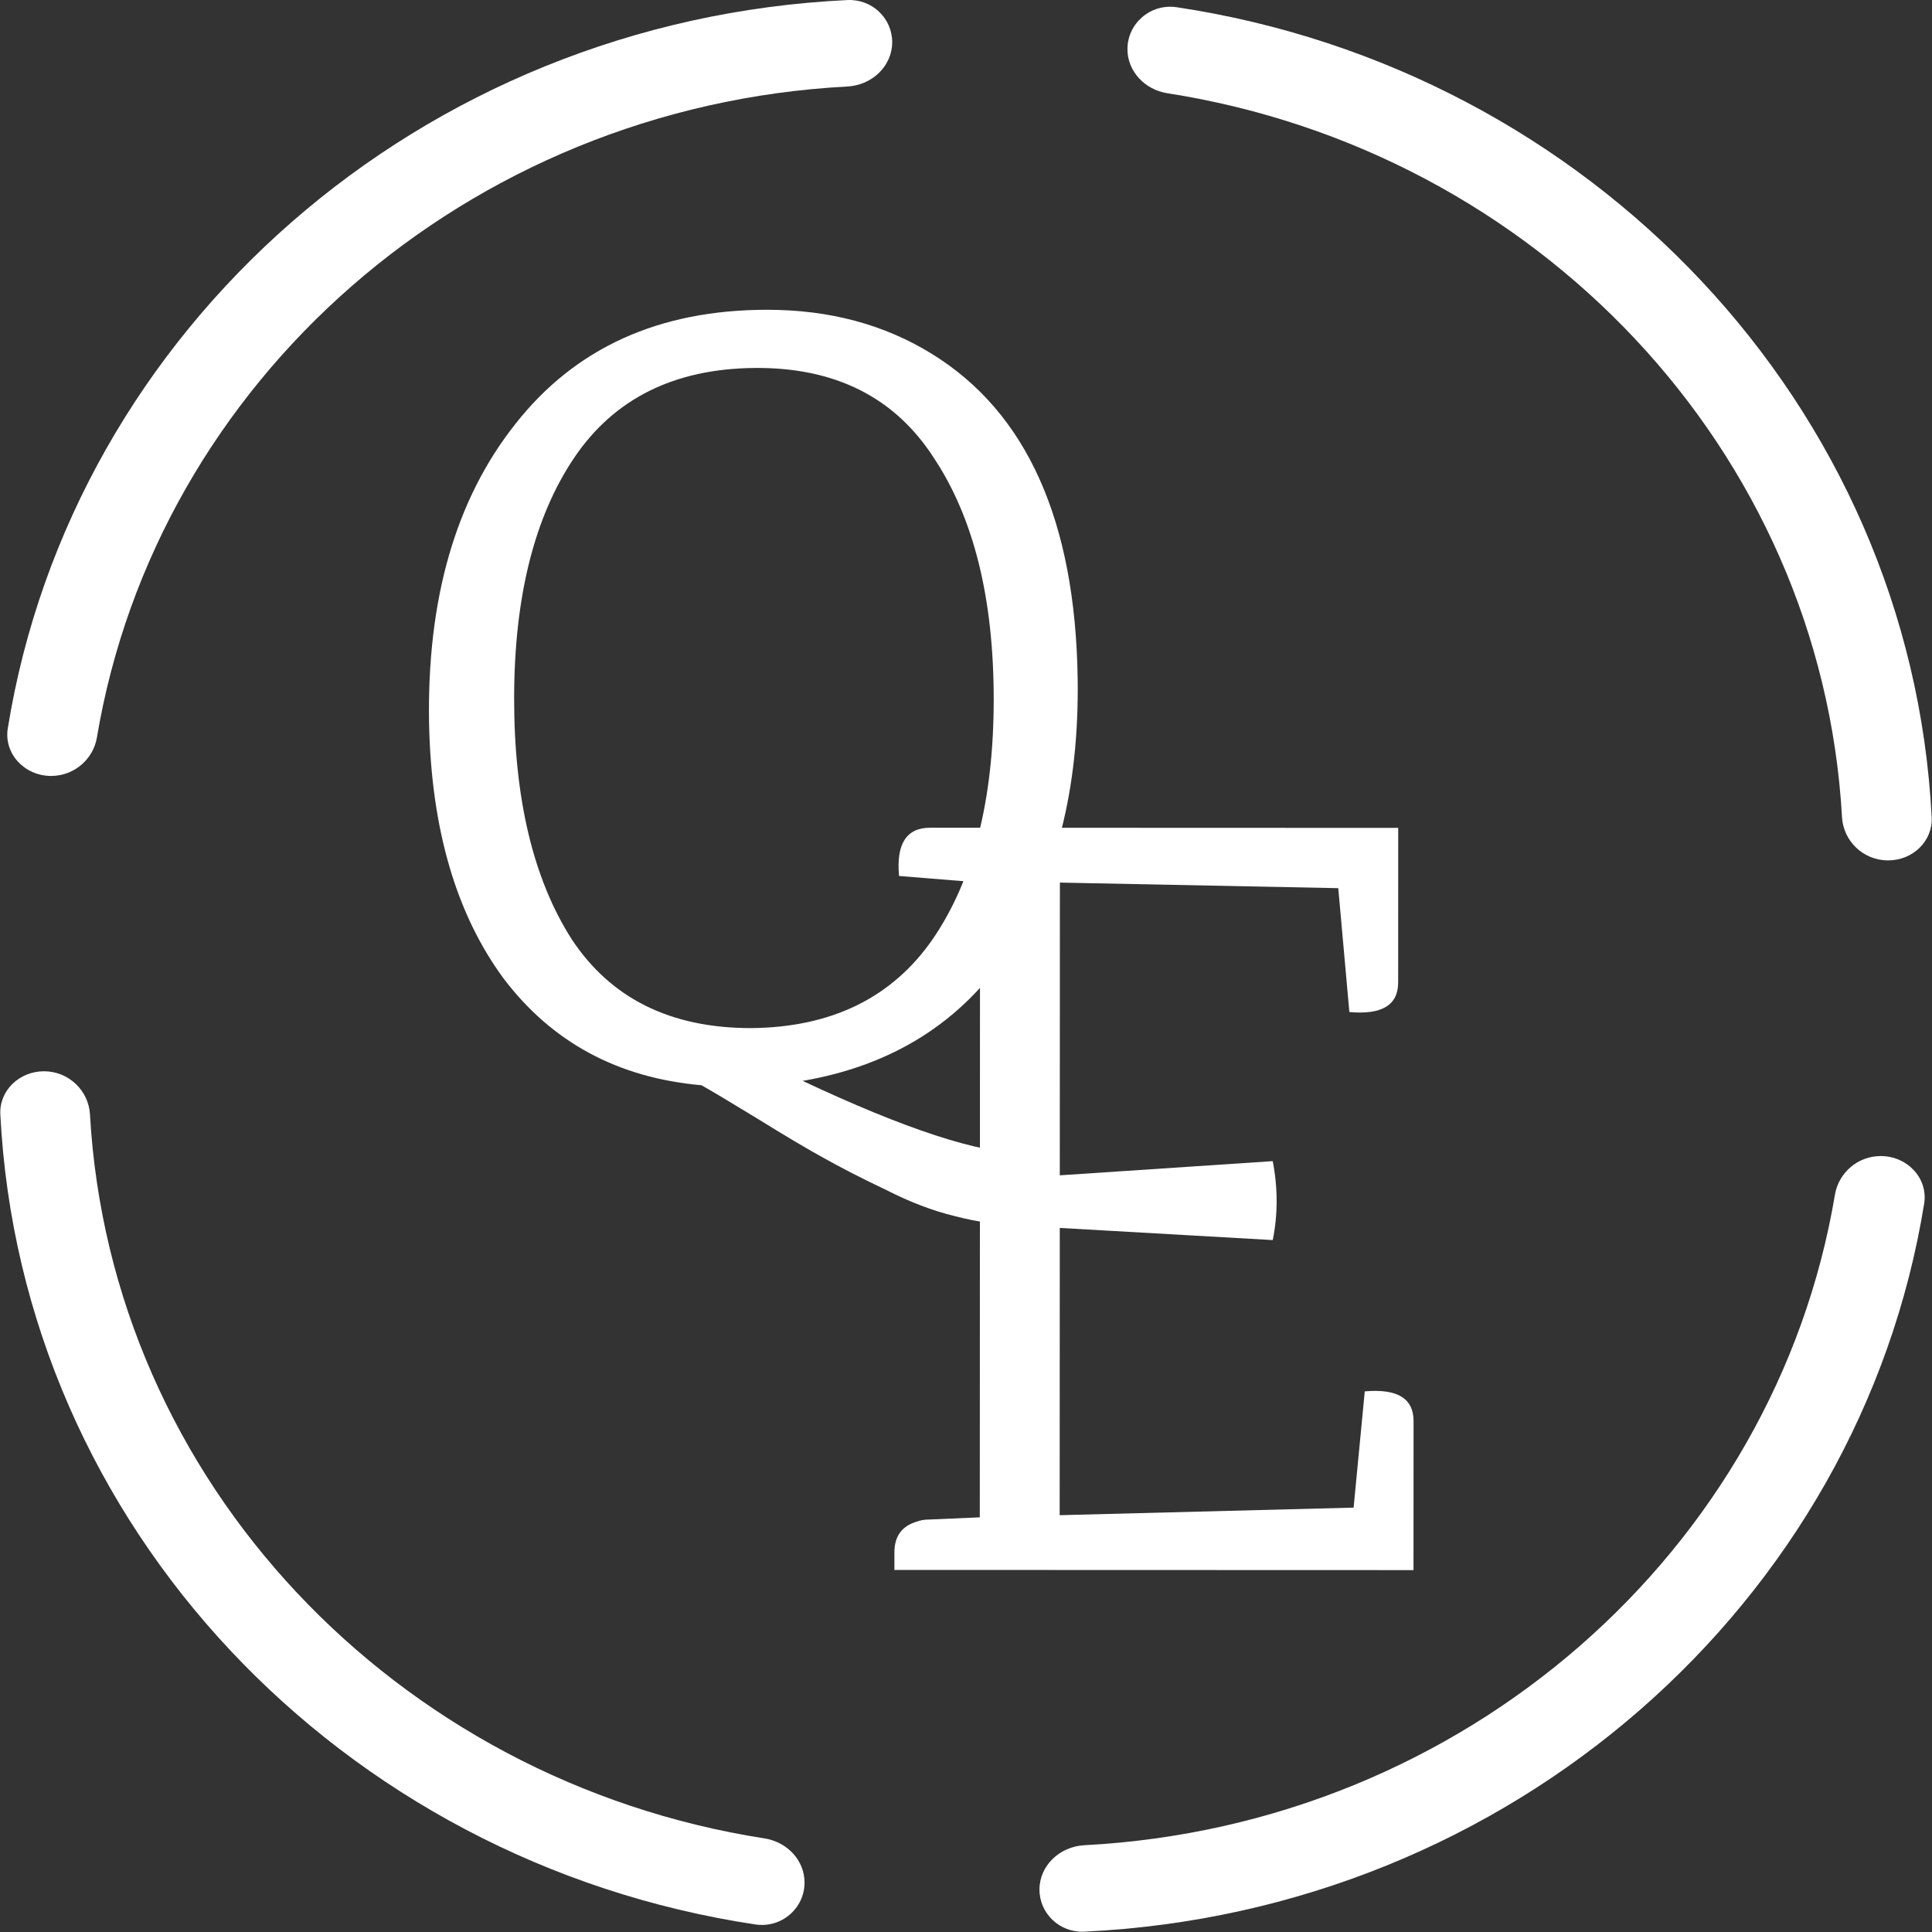 <svg width="35" height="35" viewBox="0 0 35 35" fill="none" xmlns="http://www.w3.org/2000/svg">
<rect x="0" y="0" width="35" height="35" fill="#333333" stroke="none"/>
<path d="M16.163 0.764C16.163 0.332 15.799 -0.02 15.352 0.001C7.618 0.368 1.309 5.961 0.141 13.195C0.067 13.654 0.445 14.057 0.927 14.057C1.343 14.057 1.69 13.754 1.756 13.359C2.836 6.912 8.456 1.931 15.352 1.567C15.799 1.543 16.163 1.196 16.163 0.764Z" fill="white"/>
<path d="M34.203 15.587C34.651 15.588 35.016 15.237 34.994 14.806C34.616 7.347 28.819 1.26 21.318 0.131C20.842 0.06 20.425 0.425 20.425 0.89C20.424 1.29 20.738 1.625 21.148 1.689C27.833 2.733 32.995 8.155 33.37 14.805C33.394 15.236 33.755 15.587 34.203 15.587Z" fill="white"/>
<path d="M18.831 34.231C18.831 34.663 19.195 35.015 19.642 34.994C27.376 34.629 33.687 29.039 34.858 21.805C34.932 21.346 34.553 20.943 34.071 20.943C33.656 20.943 33.309 21.245 33.242 21.641C32.16 28.087 26.538 33.066 19.643 33.428C19.195 33.452 18.831 33.799 18.831 34.231Z" fill="white"/>
<path d="M0.797 19.407C0.35 19.407 -0.016 19.757 0.006 20.189C0.384 27.647 6.181 33.734 13.682 34.863C14.158 34.935 14.575 34.57 14.575 34.105C14.576 33.704 14.262 33.369 13.852 33.305C7.168 32.262 2.005 26.84 1.63 20.189C1.606 19.758 1.245 19.407 0.797 19.407Z" fill="white"/>
<path d="M16.203 28.441L16.203 28.123C16.203 27.832 16.337 27.647 16.605 27.567C16.672 27.541 16.745 27.528 16.826 27.528L17.75 27.488L17.754 15.988L16.287 15.869C16.234 15.286 16.422 14.995 16.85 14.995L25.33 14.998L25.329 17.798C25.329 18.209 25.034 18.387 24.445 18.334L24.244 16.09L19.201 15.989L19.199 21.292L23.057 21.035C23.151 21.525 23.151 22.002 23.057 22.465L19.199 22.245L19.197 27.449L24.522 27.312L24.724 25.206C25.313 25.154 25.608 25.333 25.608 25.743L25.607 28.444L16.203 28.441Z" fill="white"/>
<path d="M18.959 21.25C19.07 21.383 19.77 21.286 19.77 21.551C19.77 21.83 19.645 21.692 19.395 21.891C19.145 22.09 18.832 22.189 18.457 22.189C18.082 22.189 17.693 22.136 17.29 22.029C16.902 21.936 16.485 21.777 16.041 21.551C15.596 21.339 15.221 21.146 14.916 20.974C14.624 20.814 14.222 20.576 13.708 20.257C13.208 19.952 12.874 19.753 12.708 19.66C11.194 19.527 10 18.883 9.125 17.729C8.264 16.561 7.814 15.022 7.773 13.111C7.732 10.856 8.253 9.046 9.337 7.68C10.421 6.3 11.942 5.611 13.9 5.612C15.025 5.612 16.018 5.878 16.879 6.409C18.601 7.47 19.482 9.434 19.523 12.3C19.55 14.289 19.133 15.934 18.271 17.234C17.41 18.52 16.166 19.303 14.541 19.581C16.402 20.457 17.742 20.895 18.562 20.895C18.909 20.895 18.612 21.463 18.959 21.25ZM13.671 6.666C12.213 6.679 11.122 7.223 10.399 8.297C9.677 9.371 9.315 10.824 9.314 12.654C9.314 14.472 9.661 15.925 10.355 17.012C11.063 18.087 12.146 18.625 13.604 18.625C15.062 18.613 16.16 18.076 16.896 17.015C17.633 15.94 18.001 14.495 18.002 12.677C18.003 10.846 17.642 9.387 16.92 8.299C16.212 7.198 15.129 6.653 13.671 6.666Z" fill="white"/>
</svg>
